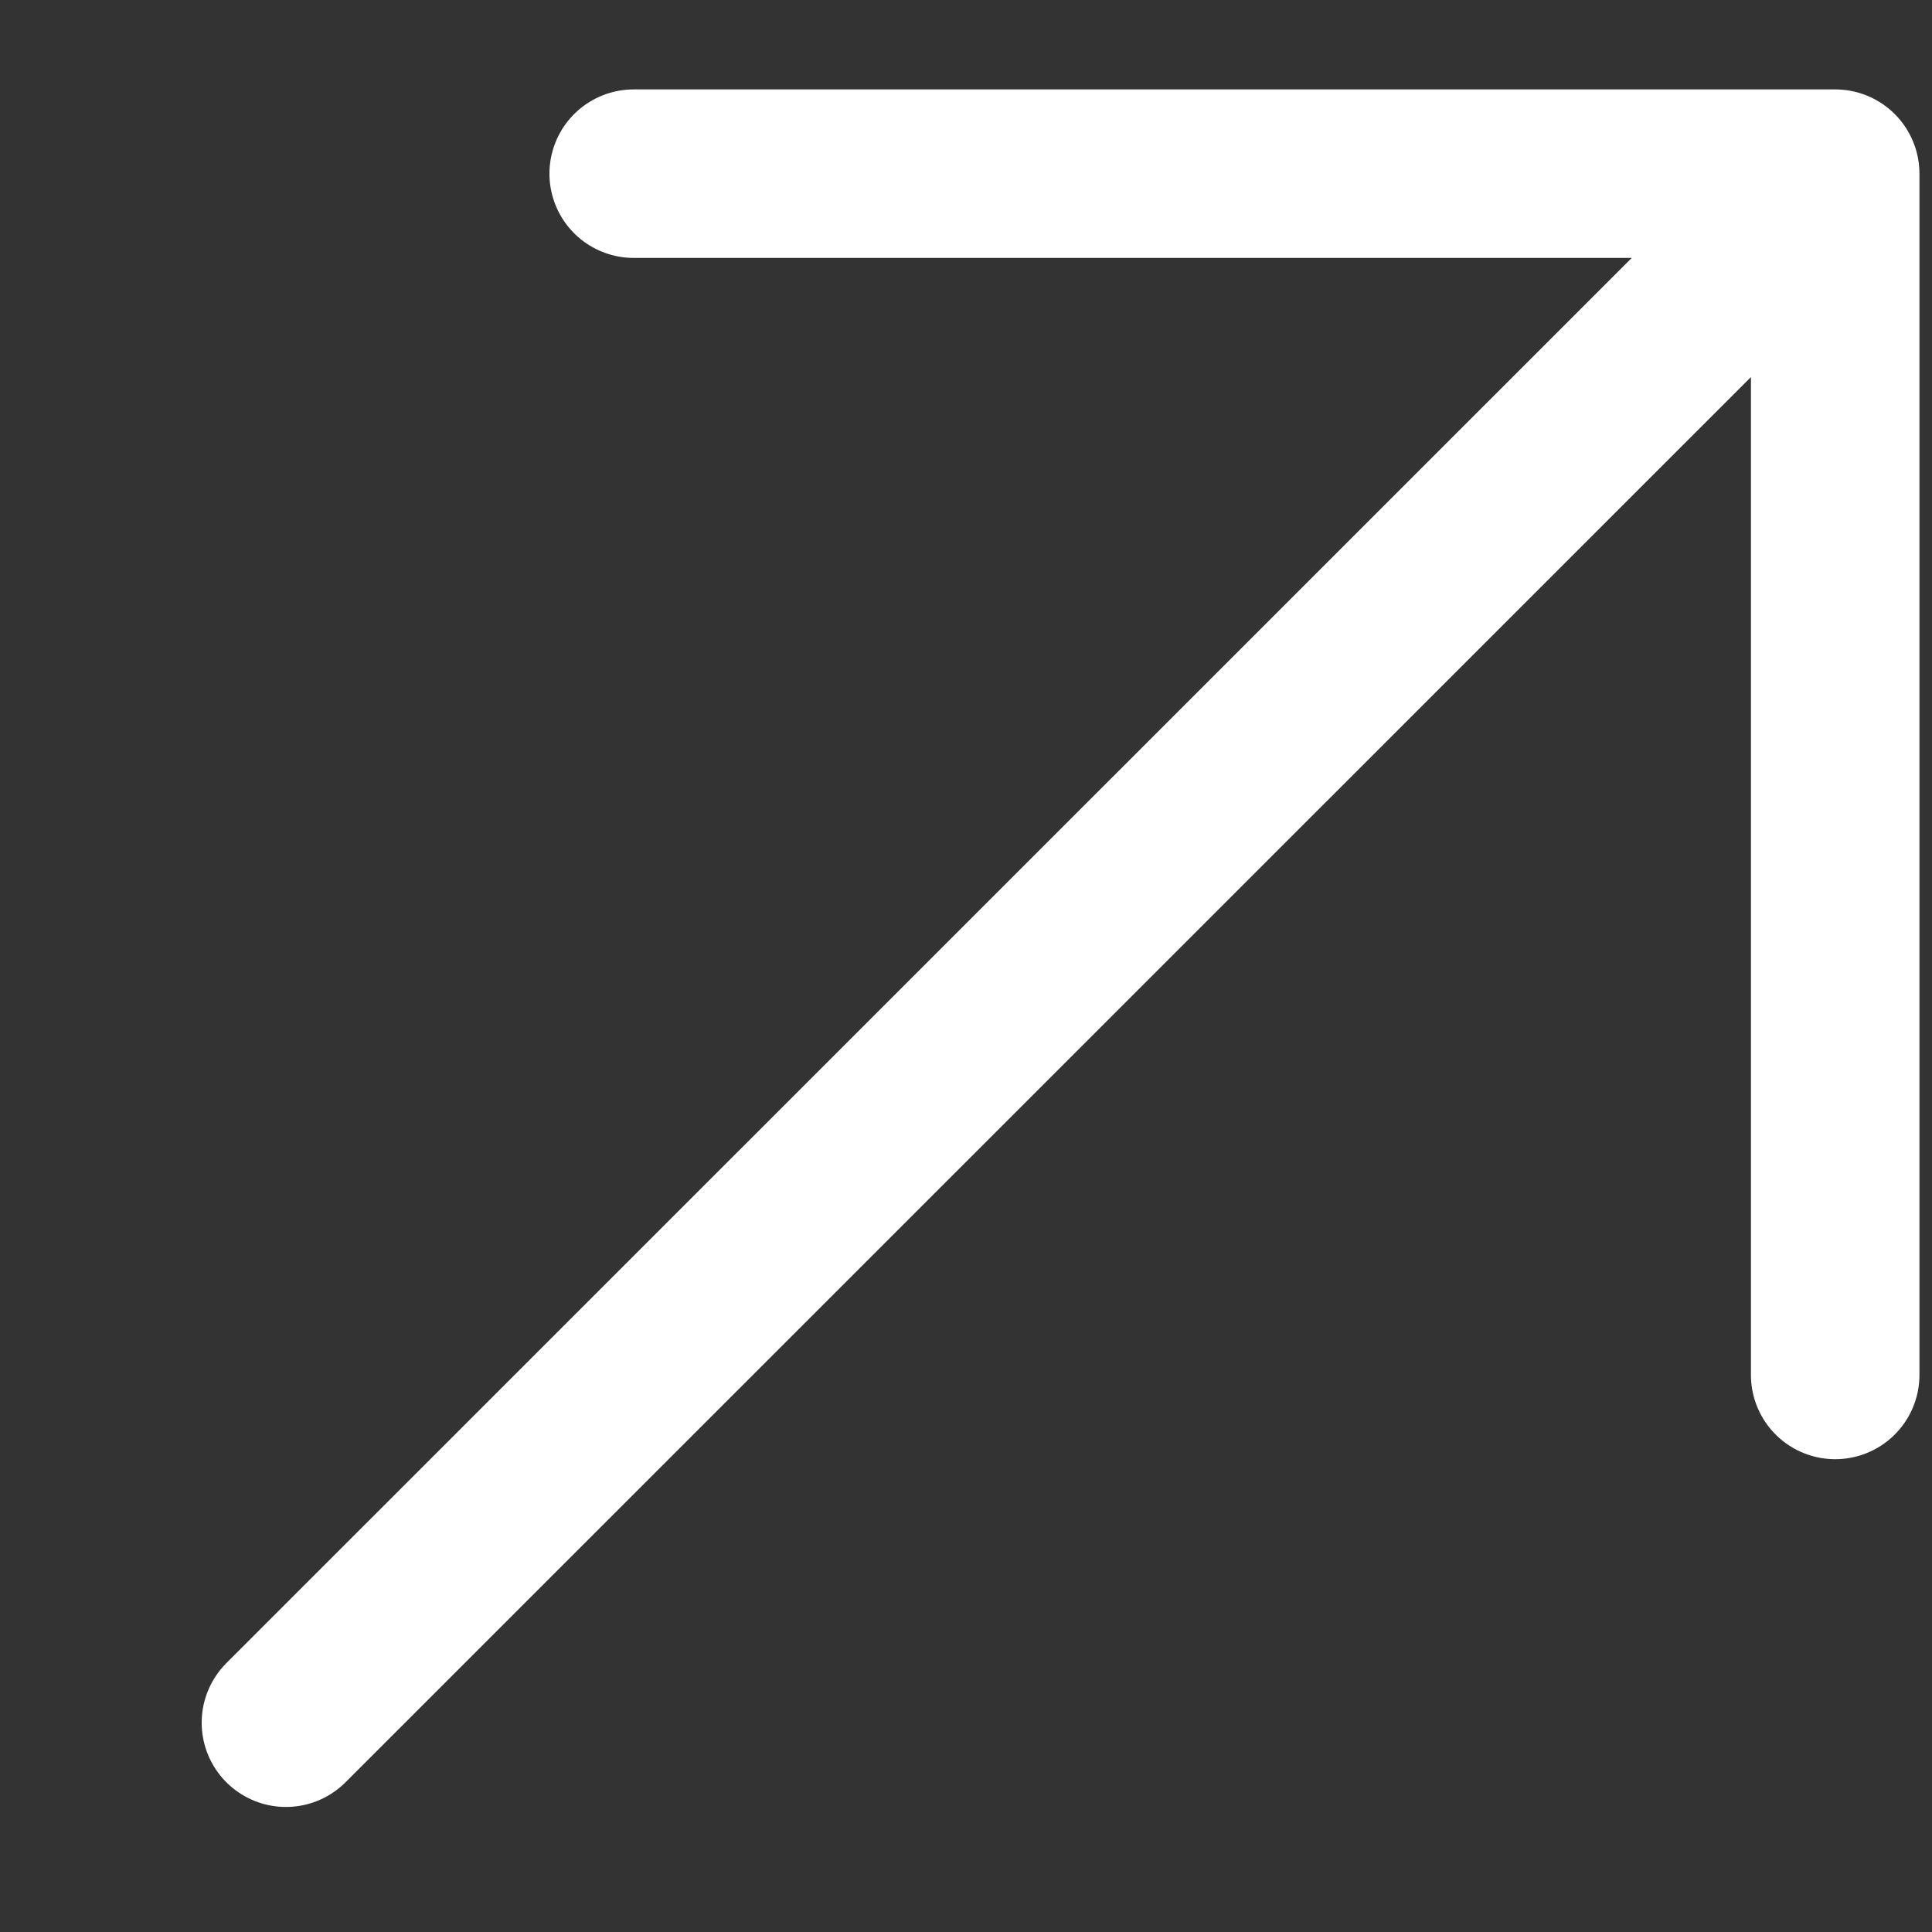 <svg width="9" height="9" viewBox="0 0 9 9" fill="none" xmlns="http://www.w3.org/2000/svg">
<rect x="0" y="0" width="9" height="9" fill="#333333" stroke="none"/>
<path d="M8.549 6.405V0.809M8.549 0.809H2.952M8.549 0.809L1.332 8.025" stroke="white" stroke-width="0.785" stroke-linecap="round" stroke-linejoin="round"/>
</svg>
